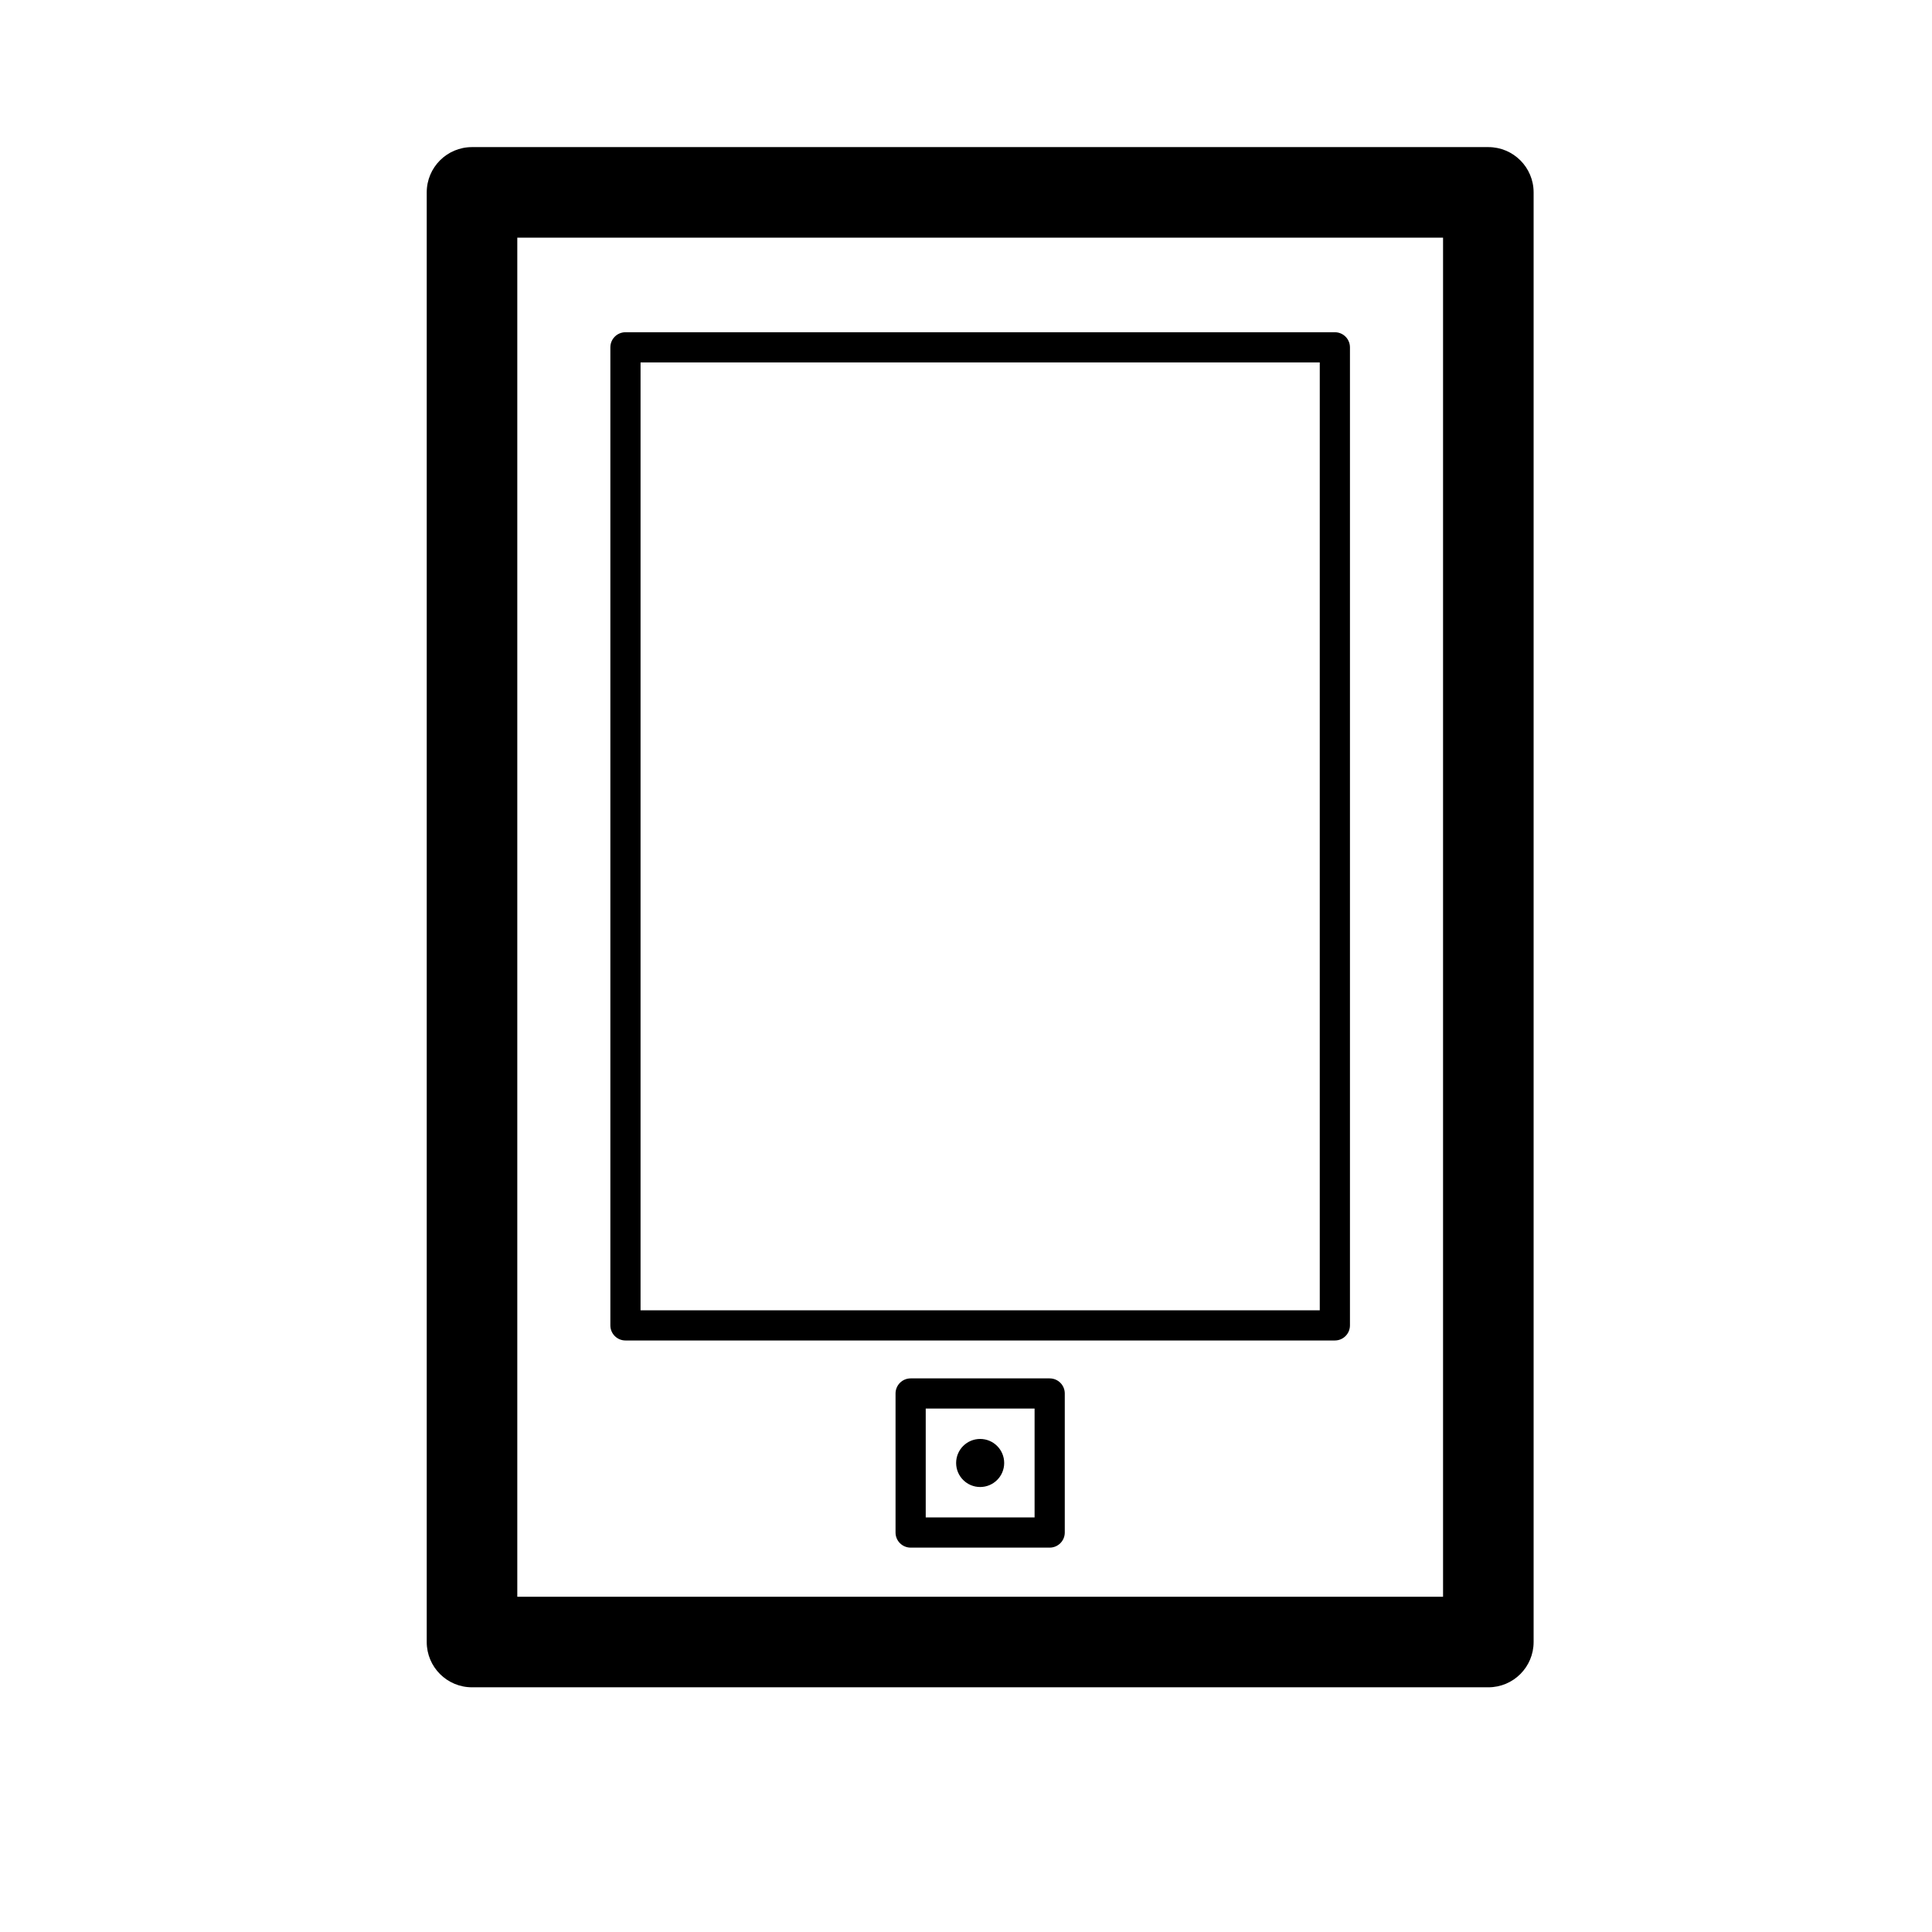 <?xml version="1.0" encoding="utf-8"?>
<!-- Generator: Adobe Illustrator 17.0.0, SVG Export Plug-In . SVG Version: 6.00 Build 0)  -->
<!DOCTYPE svg PUBLIC "-//W3C//DTD SVG 1.1//EN" "http://www.w3.org/Graphics/SVG/1.1/DTD/svg11.dtd">
<svg version="1.1" id="Capa_1" xmlns="http://www.w3.org/2000/svg" xmlns:xlink="http://www.w3.org/1999/xlink" x="0px" y="0px"
	 width="64px" height="64px" viewBox="0 0 64 64" enable-background="new 0 0 64 64" xml:space="preserve">
<g>
	<path d="M44.219,11.006h-23.5c-0.276,0-0.5,0.224-0.5,0.5v32.399c0,0.276,0.224,0.5,0.5,0.5h23.5c0.276,0,0.5-0.224,0.5-0.5V11.506
		C44.719,11.23,44.496,11.006,44.219,11.006z M43.719,43.406h-22.5V12.006h22.5V43.406z"/>
	<path d="M49.303,55.894c0.829,0,1.5-0.671,1.5-1.5V6.373c0-0.829-0.671-1.5-1.5-1.5H15.636c-0.829,0-1.5,0.671-1.5,1.5v48.021
		c0,0.829,0.671,1.5,1.5,1.5H49.303z M17.136,7.873h30.667v45.021H17.136V7.873z"/>
	<path d="M34.772,45.661h-4.606c-0.276,0-0.5,0.224-0.5,0.5v4.606c0,0.276,0.224,0.5,0.5,0.5h4.606c0.276,0,0.5-0.224,0.5-0.5
		v-4.606C35.272,45.884,35.048,45.661,34.772,45.661z M34.272,50.266h-3.606v-3.606h3.606V50.266z"/>
	<circle cx="32.469" cy="48.463" r="0.796"/>
</g>
</svg>
